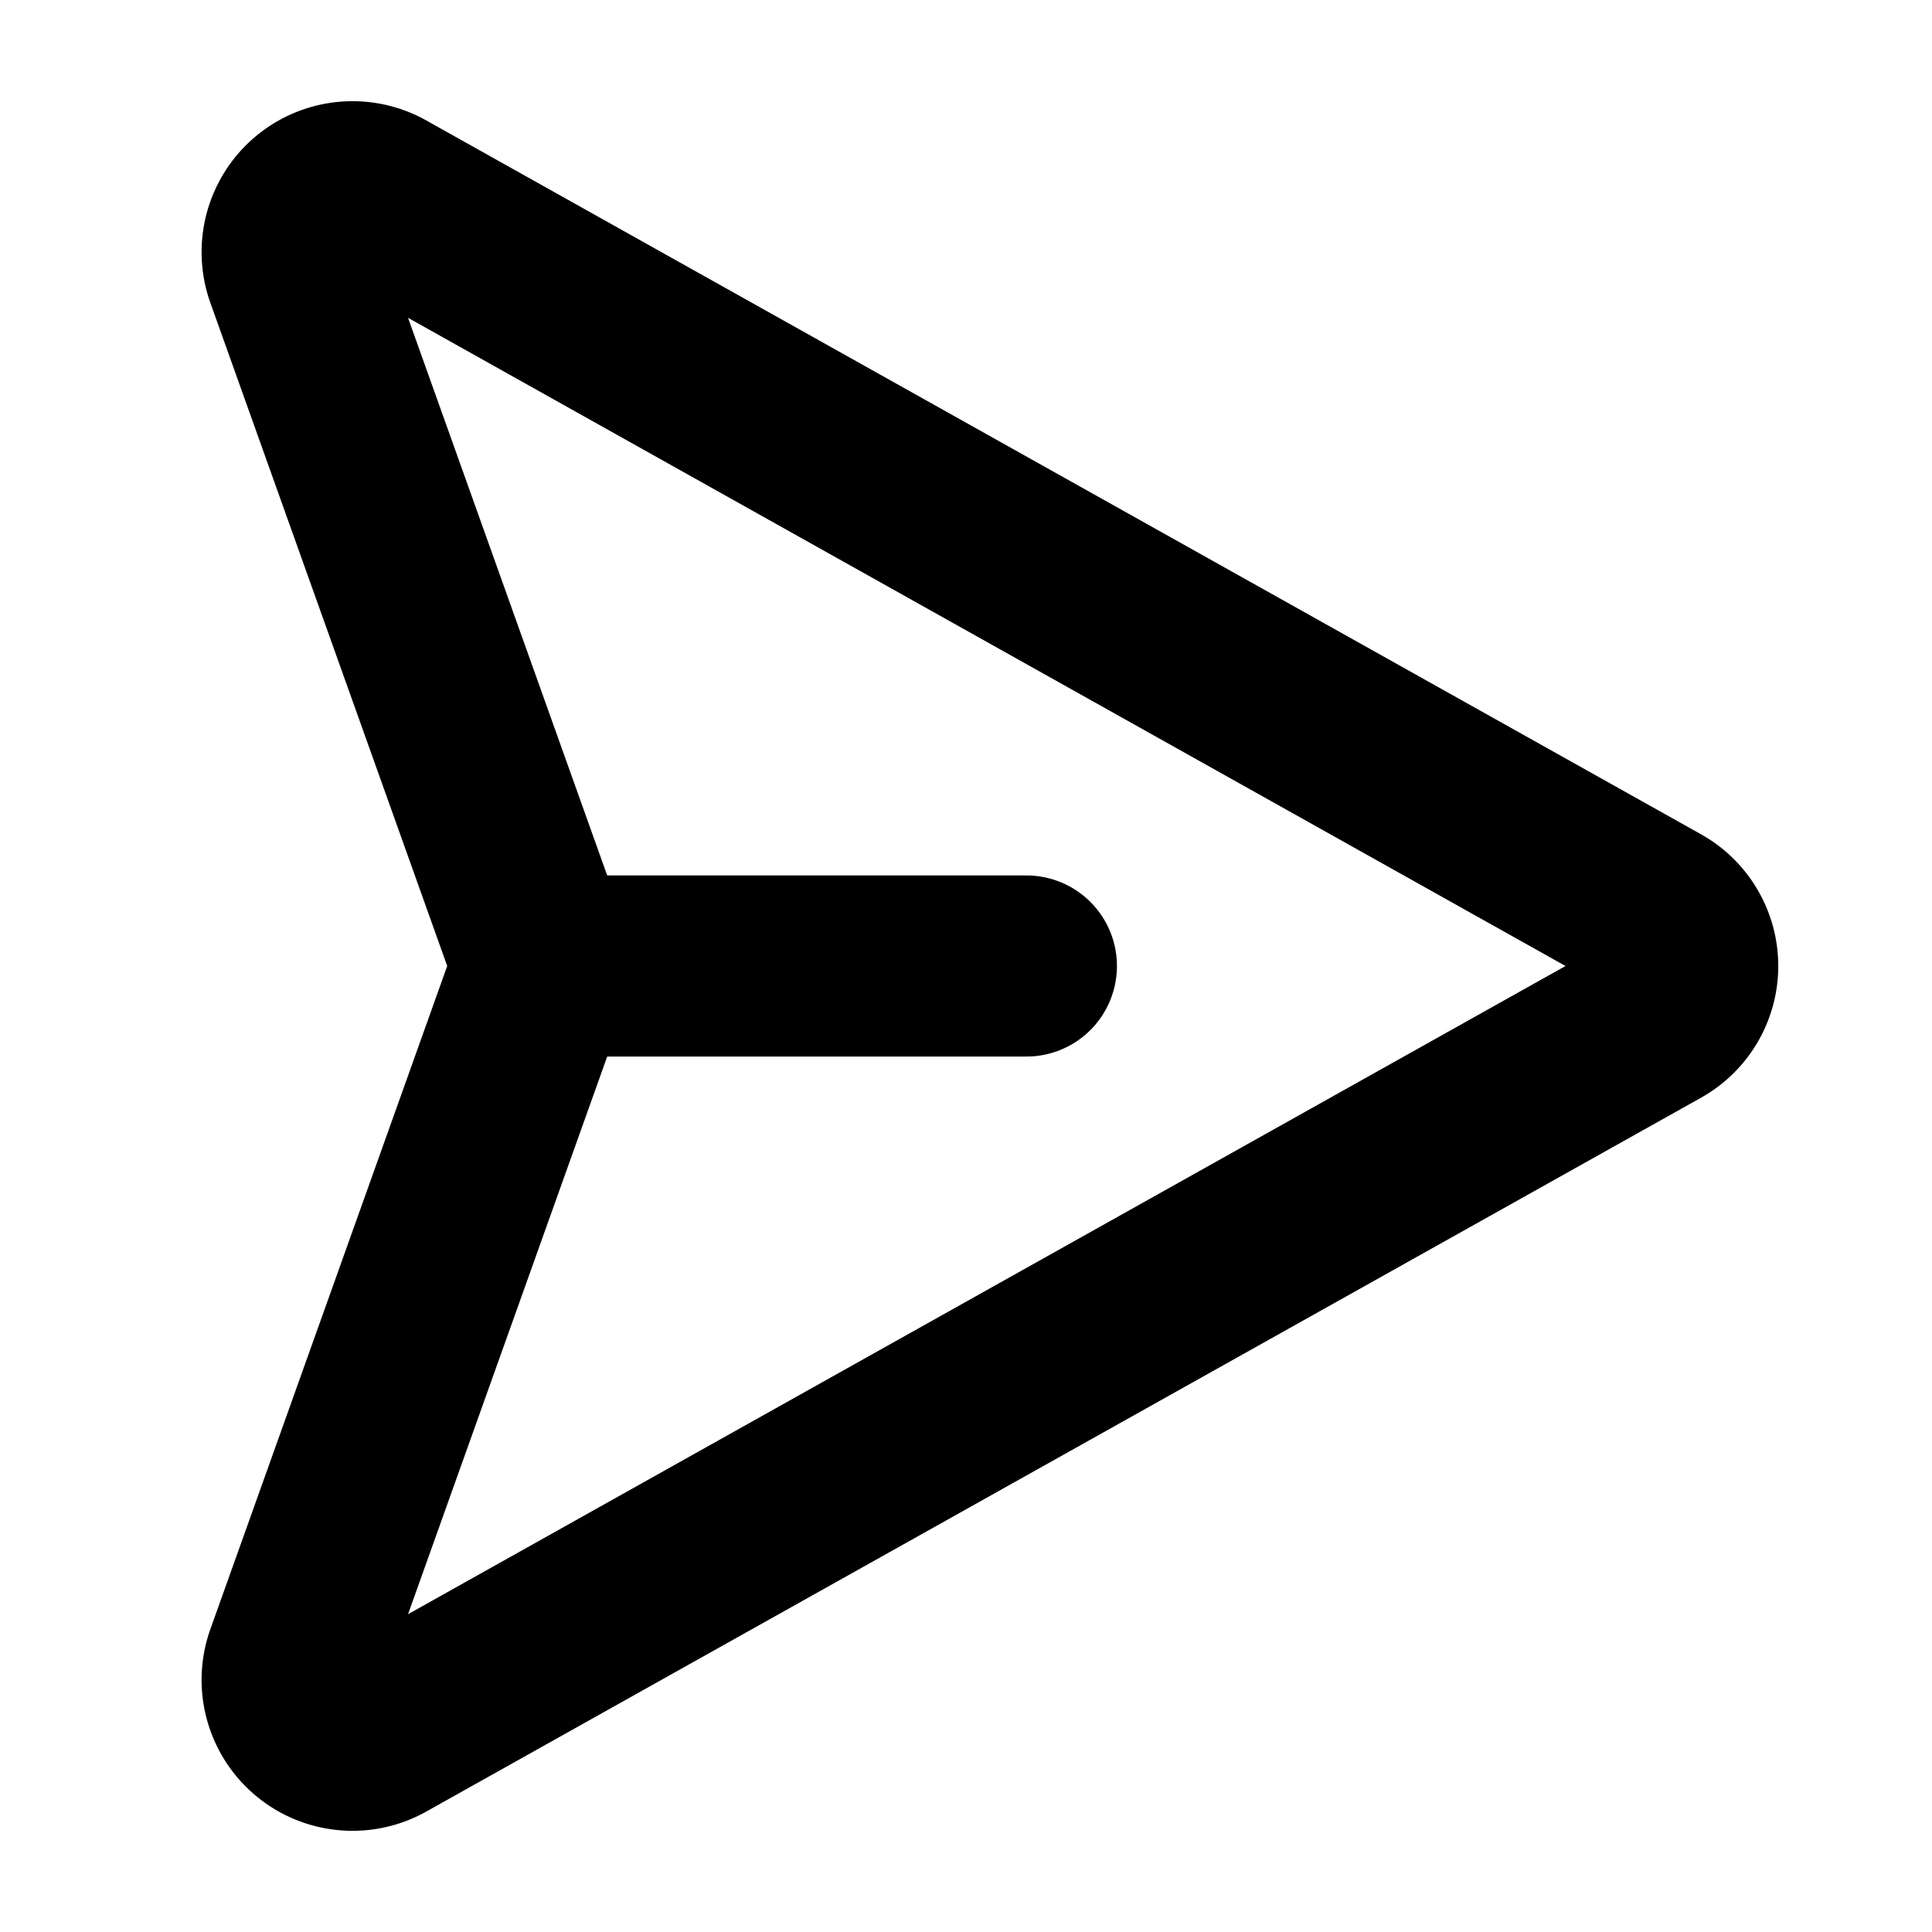 <svg xmlns="http://www.w3.org/2000/svg" width="192" height="192" fill="currentColor" viewBox="0 0 256 256">
    <rect width="256" height="256" fill="none"></rect><path d="M219.536,121.02,50.621,26.428A8,8,0,0,0,39.178,36.098l31.861,89.211a8,8,0,0,1,0,5.381L39.178,219.902a8,8,0,0,0,11.443,9.671l168.915-94.592A8,8,0,0,0,219.536,121.02Z" fill="none" stroke="currentColor" stroke-linecap="round" stroke-linejoin="round" stroke-width="24"></path>
    <line x1="72" y1="128" x2="136" y2="128" fill="none" stroke="currentColor" stroke-linecap="round" stroke-linejoin="round" stroke-width="24"></line>
  </svg>